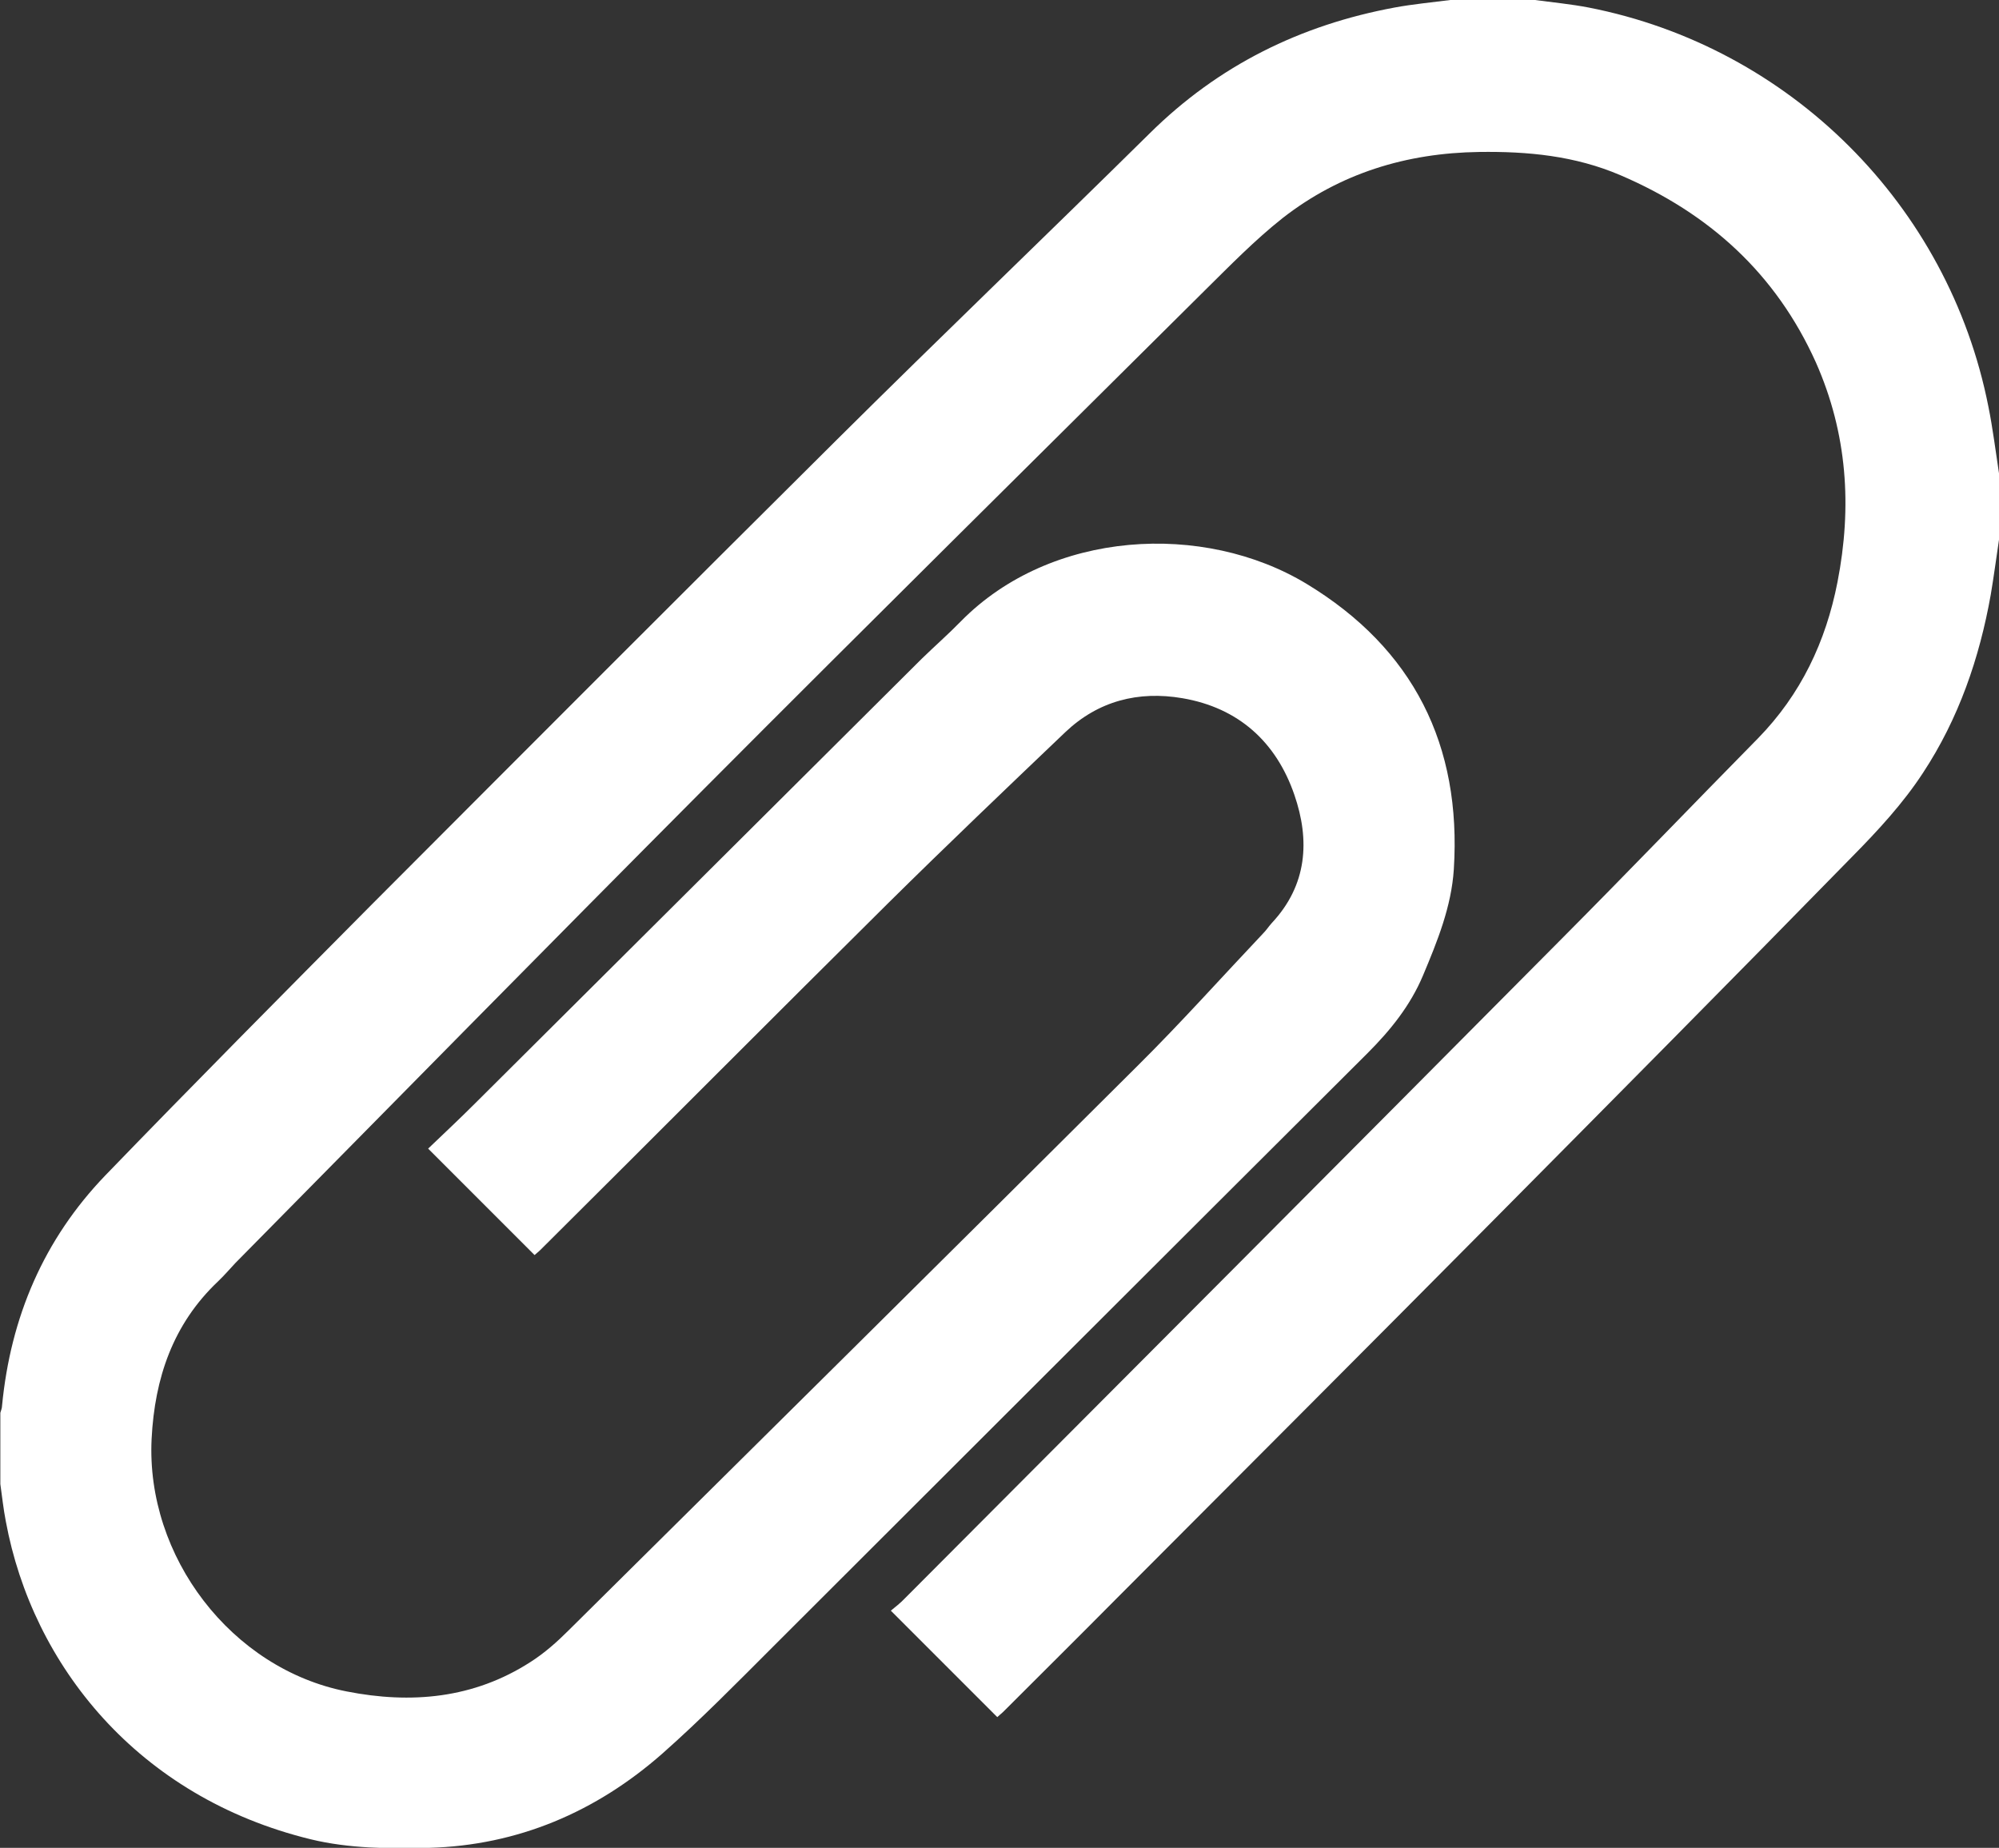 <?xml version="1.0" encoding="UTF-8"?> <svg xmlns="http://www.w3.org/2000/svg" xmlns:xlink="http://www.w3.org/1999/xlink" version="1.1" id="Layer_1" x="0px" y="0px" viewBox="0 0 584.1 539.9" style="enable-background:new 0 0 584.1 539.9;" xml:space="preserve"><rect x="0" y="0" width="584.1" height="539.9" fill="#333333" stroke="none"/> <style type="text/css"> .st0{fill:#FFFFFF;} </style> <path class="st0" d="M584.1,157.7c-0.8,5.3-1.5,10.7-2.4,16c-3.3,18.6-9.4,36.3-19.8,52.1c-5.8,8.9-13.2,16.9-20.7,24.5 c-35,35.8-70.3,71.4-105.5,106.9C399.2,394,362.6,430.6,326,467.3c-10.9,11-21.9,21.9-32.8,32.8c-0.6,0.6-1.3,1.1-1.8,1.6 c-10.3-10.3-20.4-20.4-31.1-31.1c1.3-1.1,2.8-2.2,4.1-3.6c64.1-64.3,128.2-128.5,192.1-192.9c19.2-19.3,38.1-39,57.2-58.4 c12.5-12.8,19.8-28.2,23.2-45.6c4.3-22,2.9-43.4-6.3-64.2c-11.7-26-31.2-43.6-57.1-54.7c-13.3-5.7-27.1-7-41.3-6.8 c-21.2,0.3-40.6,6.2-57.4,19.3c-8.1,6.4-15.4,13.9-22.8,21.2c-48.8,48.5-97.7,96.8-146.3,145.6c-45.8,46-91.3,92.3-136.9,138.5 c-1.7,1.8-3.3,3.7-5.1,5.4c-13.2,12.5-18.5,28.3-19.4,46c-1.7,34.4,23.3,67.2,57,73.8c18.8,3.7,37.1,2.1,53.7-8.6 c4.1-2.6,7.8-5.9,11.2-9.3c55.5-55,111-109.9,166.3-165c12.6-12.5,24.4-25.7,36.6-38.6c0.9-0.9,1.6-2,2.5-3 c10.4-11.1,11.2-24.2,6.6-37.5c-5.3-15.4-16.3-25.4-32.7-28.2c-12.9-2.2-24.6,0.8-34.2,9.9c-17.3,16.5-34.6,33-51.6,49.8 c-34,33.7-67.8,67.7-101.8,101.5c-0.6,0.6-1.3,1.1-1.7,1.5c-10.3-10.3-20.4-20.4-31.1-31.1c4.5-4.3,9.2-8.7,13.8-13.3 c43.5-43.3,86.9-86.5,130.4-129.8c3.8-3.7,7.8-7.2,11.5-11c26.3-26.7,70.9-29.1,101-10.9c31.2,18.9,45.3,47.1,43,83.4 c-0.7,10.9-4.8,21-9,31c-3.7,8.8-9.5,16-16.2,22.7C341.7,365.4,283.9,423.2,226,481c-10.6,10.6-21.2,21.4-32.4,31.3 c-19.4,17.1-42.3,26.9-68.3,27.6c-11.5,0.3-23.4,0.2-34.5-2.5c-50.5-12.3-81.3-50.8-89.1-92.9c-0.7-3.6-1.1-7.3-1.6-10.9 c0-6.9,0-13.8,0-20.8c0.2-0.7,0.5-1.4,0.5-2.1c2.5-25.9,12.2-48.6,30.2-67.3c25.8-26.7,51.9-53,78-79.3 c45.2-45.3,90.4-90.6,135.8-135.7c30.2-30,61-59.5,91.3-89.4C356,19.1,380,7.3,407.5,2.2c5.4-1,10.9-1.5,16.3-2.2 c8.2,0,16.4,0,24.7,0c5.2,0.7,10.5,1.2,15.7,2.2C523,13.7,569.4,59.9,581,118.8c1.3,6.4,2.1,13,3.1,19.5 C584.1,144.7,584.1,151.2,584.1,157.7z"></path> </svg> 